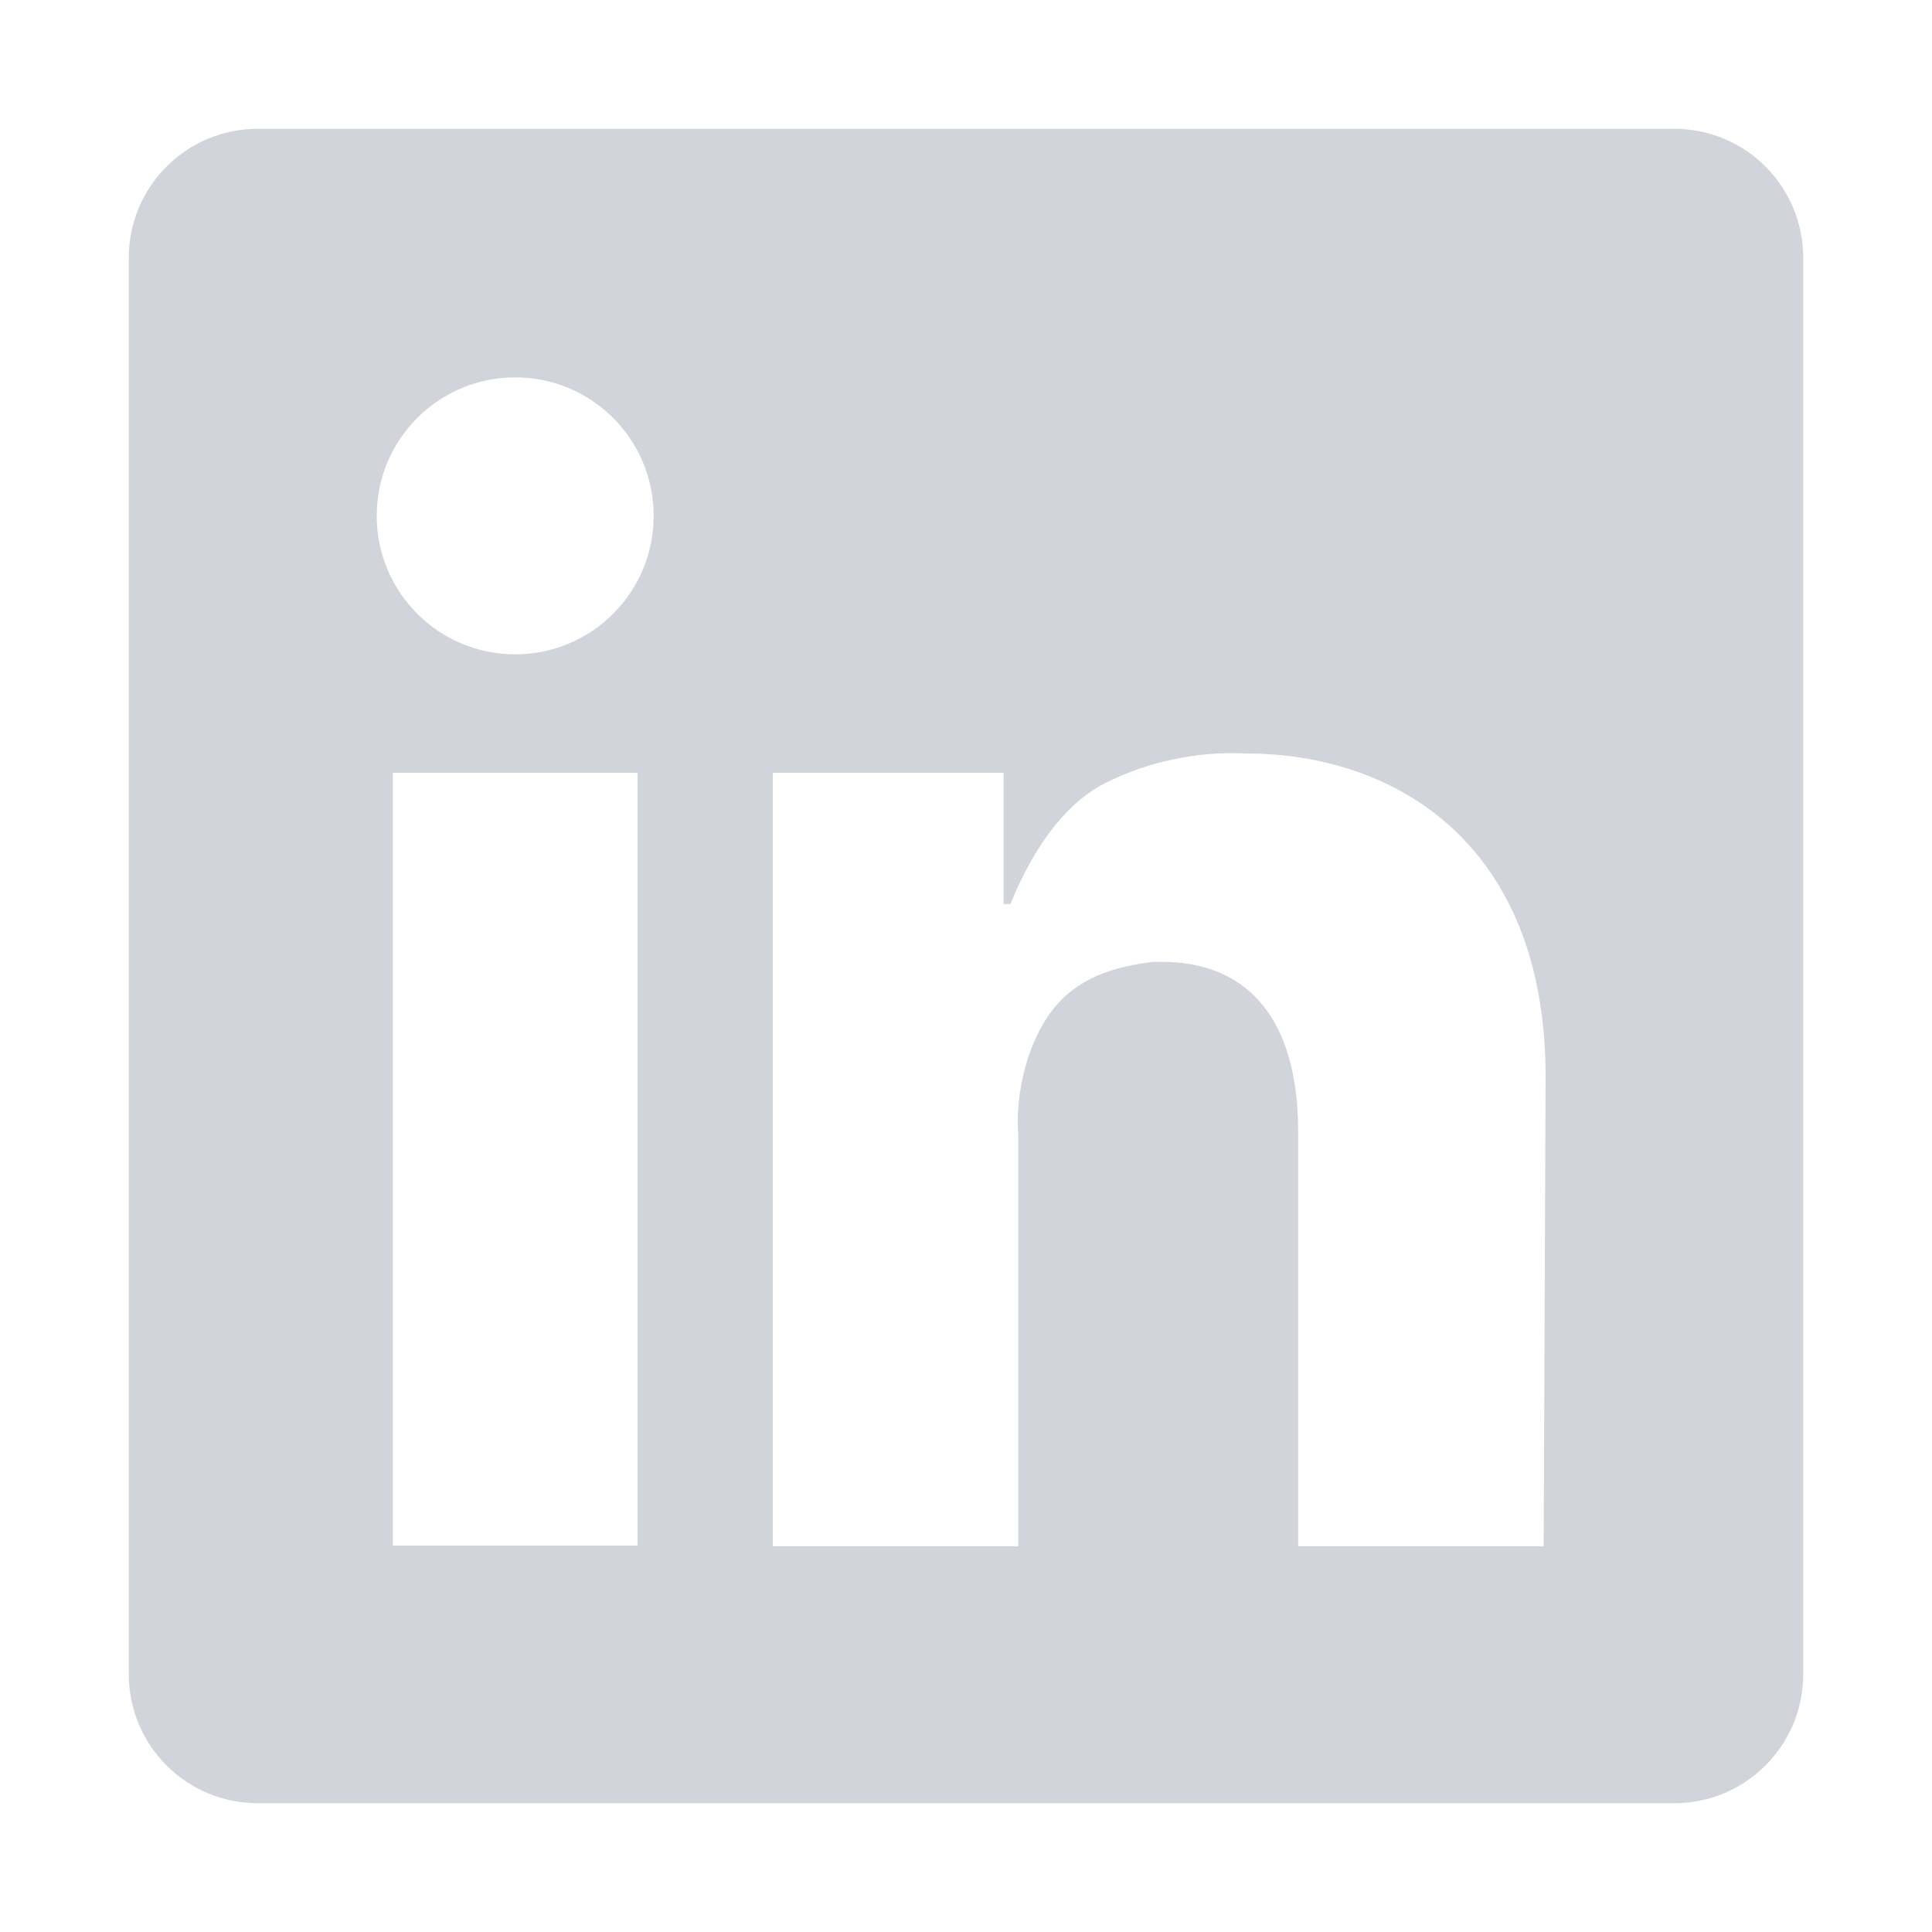<svg  viewBox="0 0 15 15"  xmlns="http://www.w3.org/2000/svg"><path d="M2 1C1.448 1 1 1.448 1 2V13C1 13.552 1.448 14 2 14H13C13.552 14 14 13.552 14 13V2C14 1.448 13.552 1 13 1H2ZM3.05 6H4.95V12H3.05V6ZM5.075 4.005C5.075 4.599 4.594 5.08 4 5.08C3.406 5.08 2.925 4.599 2.925 4.005C2.925 3.411 3.406 2.93 4 2.93C4.594 2.93 5.075 3.411 5.075 4.005ZM12 8.357C12 6.552 10.833 5.85 9.674 5.85C9.295 5.832 8.917 5.911 8.579 6.081C8.322 6.21 8.053 6.505 7.845 7.019H7.792V6H6V12.005H7.906V8.811C7.879 8.484 7.983 8.061 8.197 7.81C8.412 7.558 8.718 7.498 8.95 7.468H9.023C9.629 7.468 10.079 7.843 10.079 8.789V12.005H11.985L12 8.357Z" fill="#d1d5db" fill-rule="evenodd" clip-rule="evenodd"></path></svg>